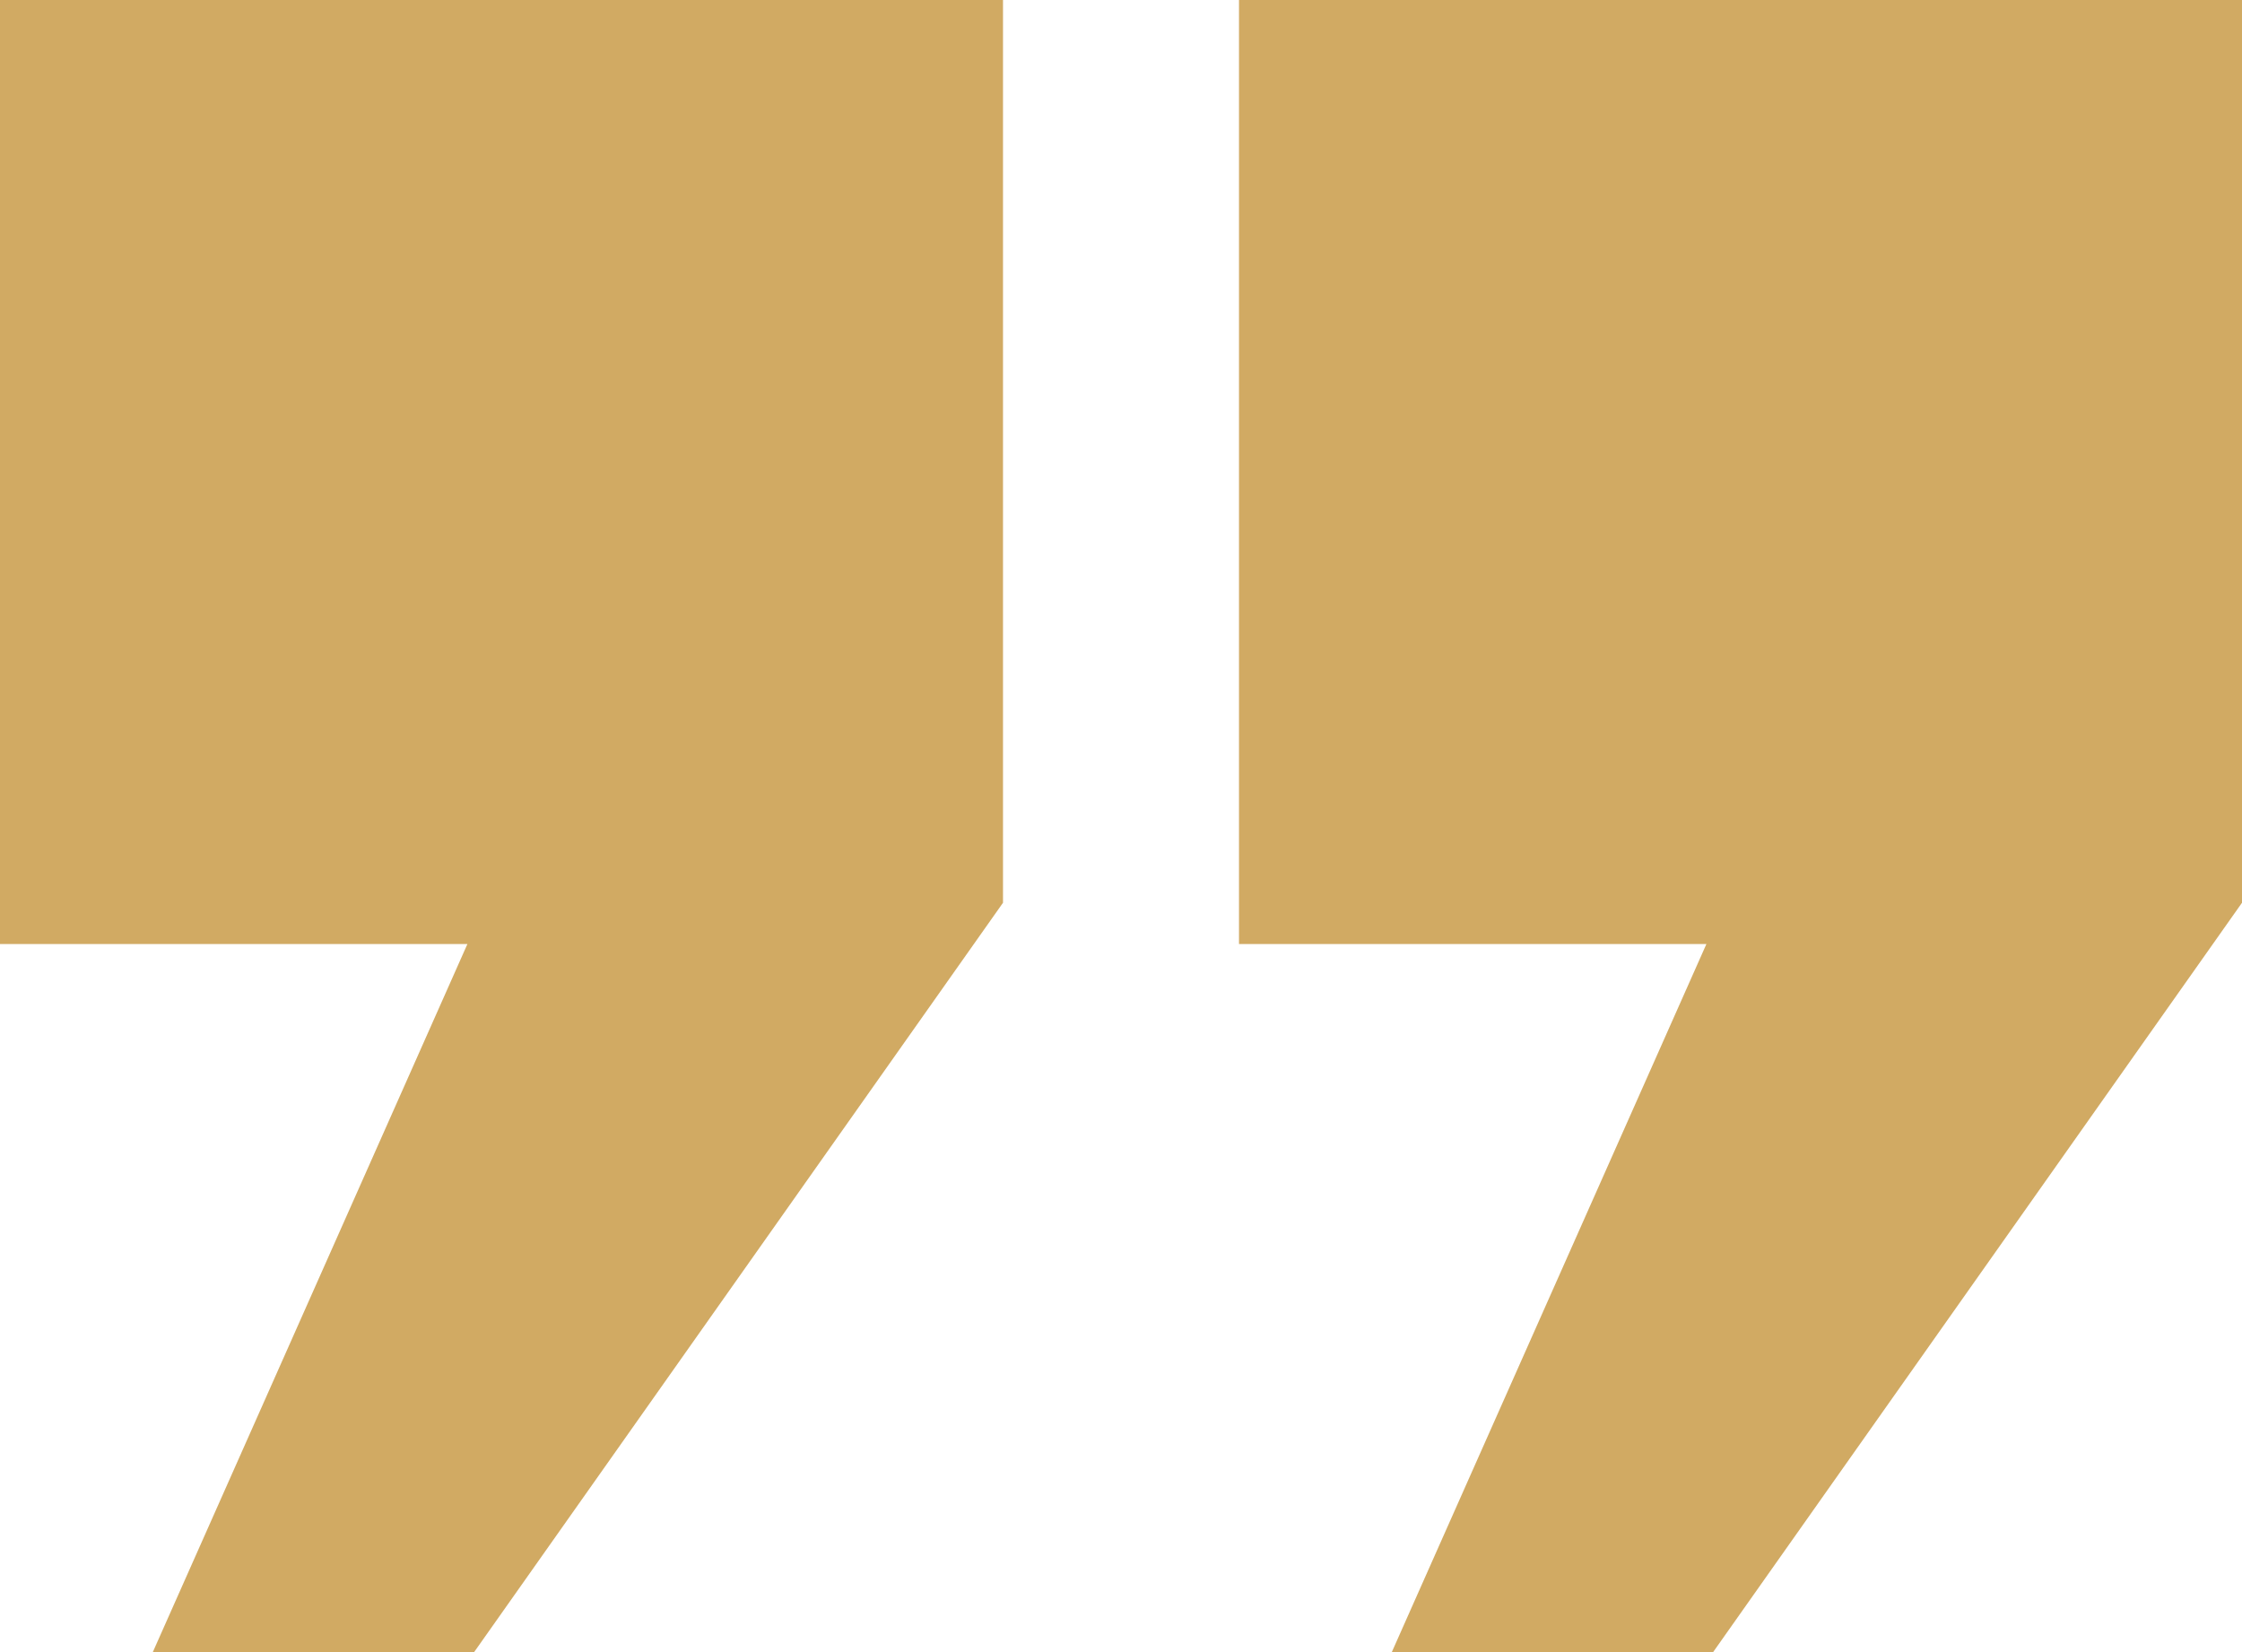 <svg width="190" height="140" viewBox="0 0 190 140" fill="none" xmlns="http://www.w3.org/2000/svg">
<path d="M0 0H85V76.5L40.18 140H12.95L39.61 80H0V0ZM105 0H190V76.5L145.18 140H117.95L144.61 80H105V0Z" fill="#CCA152" fill-opacity="0.9"/>
</svg>
